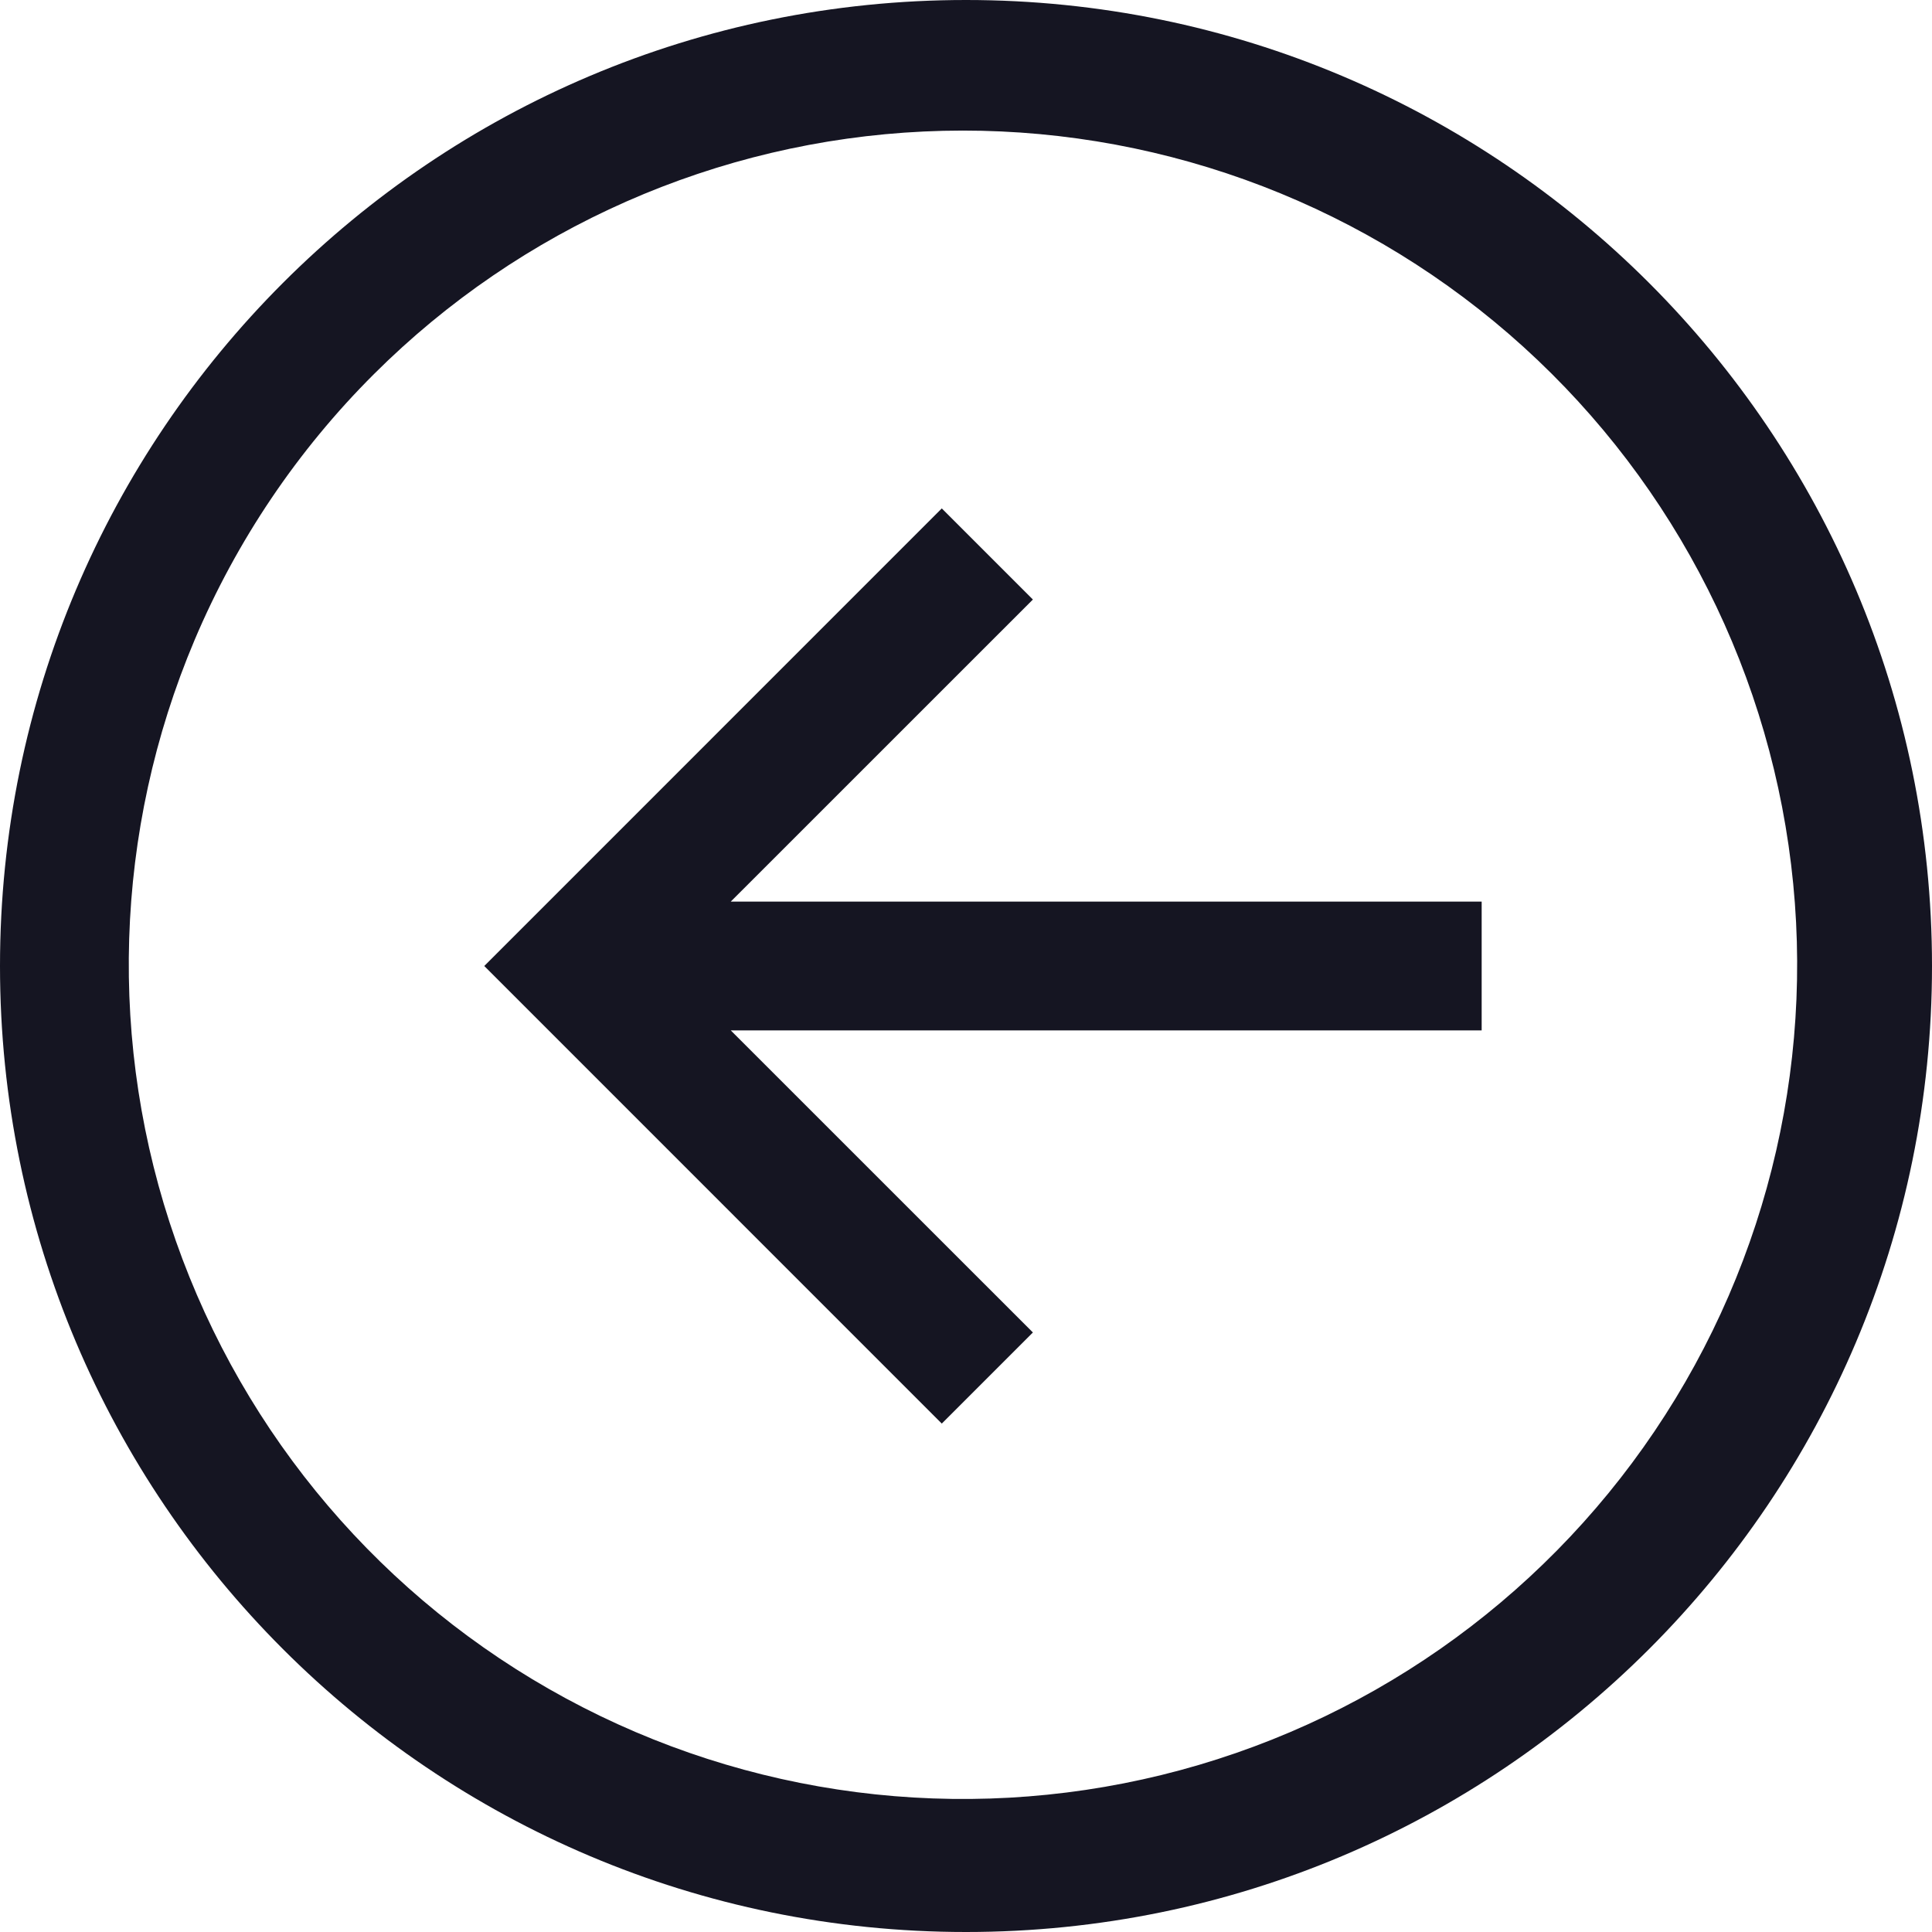 <svg xmlns="http://www.w3.org/2000/svg" width="32" height="32" viewBox="0 0 32 32" fill="none">
  <path fill-rule="evenodd" clip-rule="evenodd" d="M32 16C32 24.837 24.837 32 16 32C7.163 32 6.2625e-07 24.837 1.39876e-06 16C2.17128e-06 7.163 7.163 -2.17128e-06 16 -1.39876e-06C24.837 -6.2625e-07 32 7.163 32 16ZM15.302 2.178C11.873 2.339 8.626 3.771 6.195 6.195C4.928 7.458 3.919 8.955 3.222 10.603C1.886 13.765 1.775 17.312 2.912 20.552C4.048 23.792 6.349 26.493 9.368 28.128C12.387 29.764 15.906 30.217 19.241 29.399C22.575 28.581 25.486 26.551 27.405 23.705C29.325 20.858 30.116 17.399 29.624 14.001C29.133 10.603 27.394 7.51 24.746 5.324C22.099 3.139 18.732 2.017 15.302 2.178ZM12.104 17.067L17.108 22.07L15.599 23.579L8.021 16L15.599 8.421L17.108 9.93L12.104 14.933L24.541 14.933L24.541 17.067L12.104 17.067Z" fill="#151522"/>
</svg>